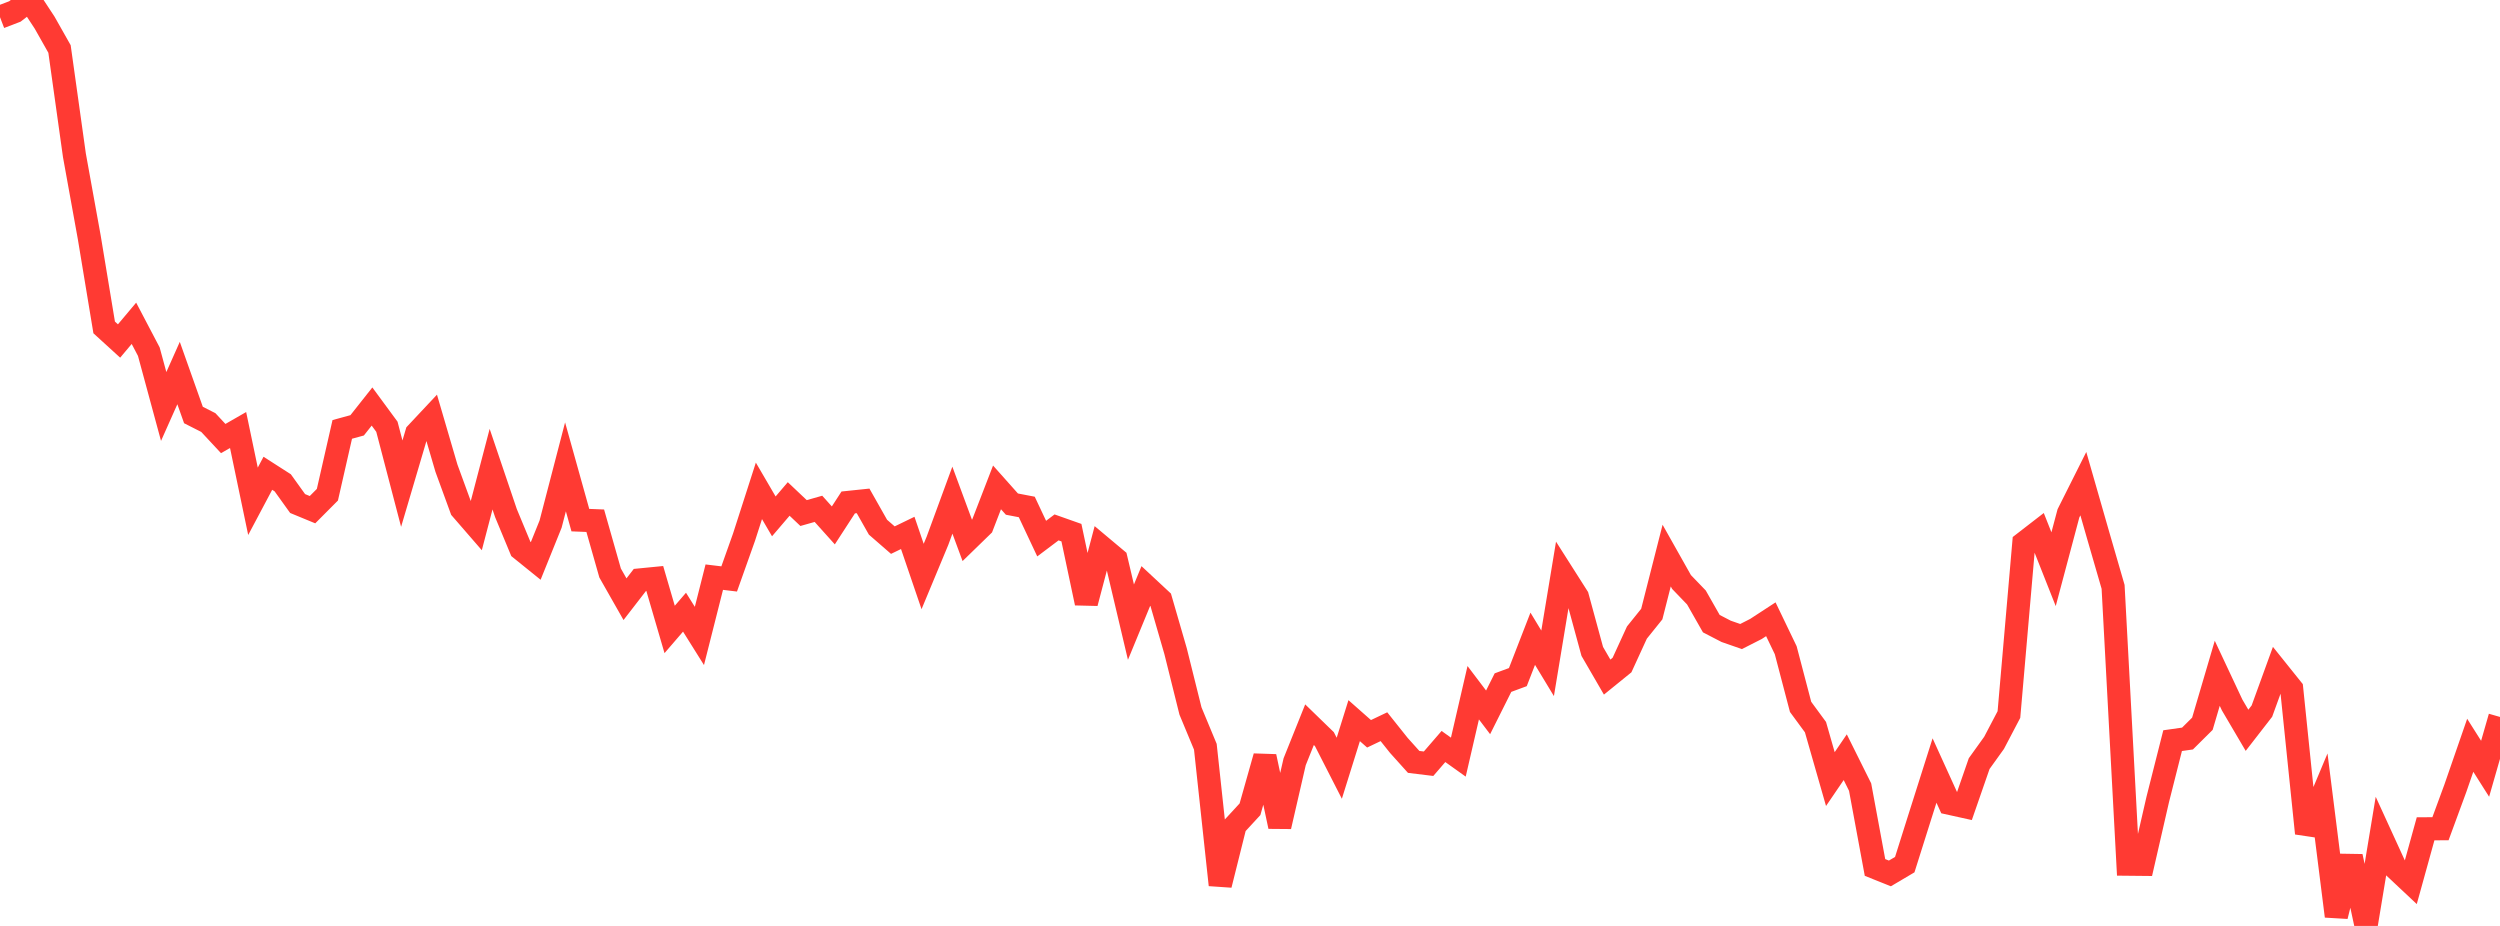 <?xml version="1.0" standalone="no"?>
<!DOCTYPE svg PUBLIC "-//W3C//DTD SVG 1.1//EN" "http://www.w3.org/Graphics/SVG/1.1/DTD/svg11.dtd">

<svg width="135" height="50" viewBox="0 0 135 50" preserveAspectRatio="none" 
  xmlns="http://www.w3.org/2000/svg"
  xmlns:xlink="http://www.w3.org/1999/xlink">


<polyline points="0.0, 0.927 0.804, 0.619 1.607, 0.0 2.411, 1.225 3.214, 2.646 4.018, 8.386 4.821, 12.822 5.625, 17.681 6.429, 18.414 7.232, 17.458 8.036, 18.99 8.839, 21.95 9.643, 20.145 10.446, 22.41 11.25, 22.818 12.054, 23.682 12.857, 23.221 13.661, 27.07 14.464, 25.557 15.268, 26.072 16.071, 27.191 16.875, 27.523 17.679, 26.715 18.482, 23.188 19.286, 22.968 20.089, 21.952 20.893, 23.045 21.696, 26.117 22.5, 23.394 23.304, 22.537 24.107, 25.28 24.911, 27.481 25.714, 28.407 26.518, 25.334 27.321, 27.706 28.125, 29.642 28.929, 30.291 29.732, 28.302 30.536, 25.211 31.339, 28.087 32.143, 28.119 32.946, 30.942 33.75, 32.357 34.554, 31.317 35.357, 31.238 36.161, 33.99 36.964, 33.058 37.768, 34.341 38.571, 31.166 39.375, 31.263 40.179, 29.002 40.982, 26.506 41.786, 27.884 42.589, 26.944 43.393, 27.705 44.196, 27.477 45.0, 28.372 45.804, 27.132 46.607, 27.048 47.411, 28.469 48.214, 29.167 49.018, 28.777 49.821, 31.131 50.625, 29.199 51.429, 27.008 52.232, 29.18 53.036, 28.398 53.839, 26.319 54.643, 27.222 55.446, 27.376 56.25, 29.085 57.054, 28.48 57.857, 28.764 58.661, 32.564 59.464, 29.522 60.268, 30.196 61.071, 33.596 61.875, 31.644 62.679, 32.393 63.482, 35.166 64.286, 38.394 65.089, 40.325 65.893, 47.785 66.696, 44.571 67.5, 43.699 68.304, 40.853 69.107, 44.629 69.911, 41.136 70.714, 39.134 71.518, 39.914 72.321, 41.486 73.125, 38.915 73.929, 39.625 74.732, 39.242 75.536, 40.25 76.339, 41.143 77.143, 41.241 77.946, 40.311 78.75, 40.885 79.554, 37.407 80.357, 38.467 81.161, 36.861 81.964, 36.564 82.768, 34.492 83.571, 35.819 84.375, 30.963 85.179, 32.227 85.982, 35.176 86.786, 36.563 87.589, 35.912 88.393, 34.159 89.196, 33.16 90.0, 30.002 90.804, 31.43 91.607, 32.264 92.411, 33.677 93.214, 34.093 94.018, 34.373 94.821, 33.964 95.625, 33.44 96.429, 35.112 97.232, 38.172 98.036, 39.266 98.839, 42.07 99.643, 40.889 100.446, 42.503 101.25, 46.843 102.054, 47.165 102.857, 46.69 103.661, 44.141 104.464, 41.608 105.268, 43.375 106.071, 43.553 106.875, 41.235 107.679, 40.115 108.482, 38.585 109.286, 29.326 110.089, 28.705 110.893, 30.737 111.696, 27.721 112.5, 26.118 113.304, 28.92 114.107, 31.69 114.911, 46.666 115.714, 46.674 116.518, 43.17 117.321, 39.995 118.125, 39.881 118.929, 39.083 119.732, 36.357 120.536, 38.07 121.339, 39.436 122.143, 38.4 122.946, 36.189 123.75, 37.192 124.554, 44.999 125.357, 43.085 126.161, 49.473 126.964, 46.249 127.768, 50.0 128.571, 45.146 129.375, 46.902 130.179, 47.657 130.982, 44.756 131.786, 44.751 132.589, 42.567 133.393, 40.245 134.196, 41.514 135.0, 38.715" fill="none" stroke="#ff3a33" stroke-width="1.25"/>

</svg>